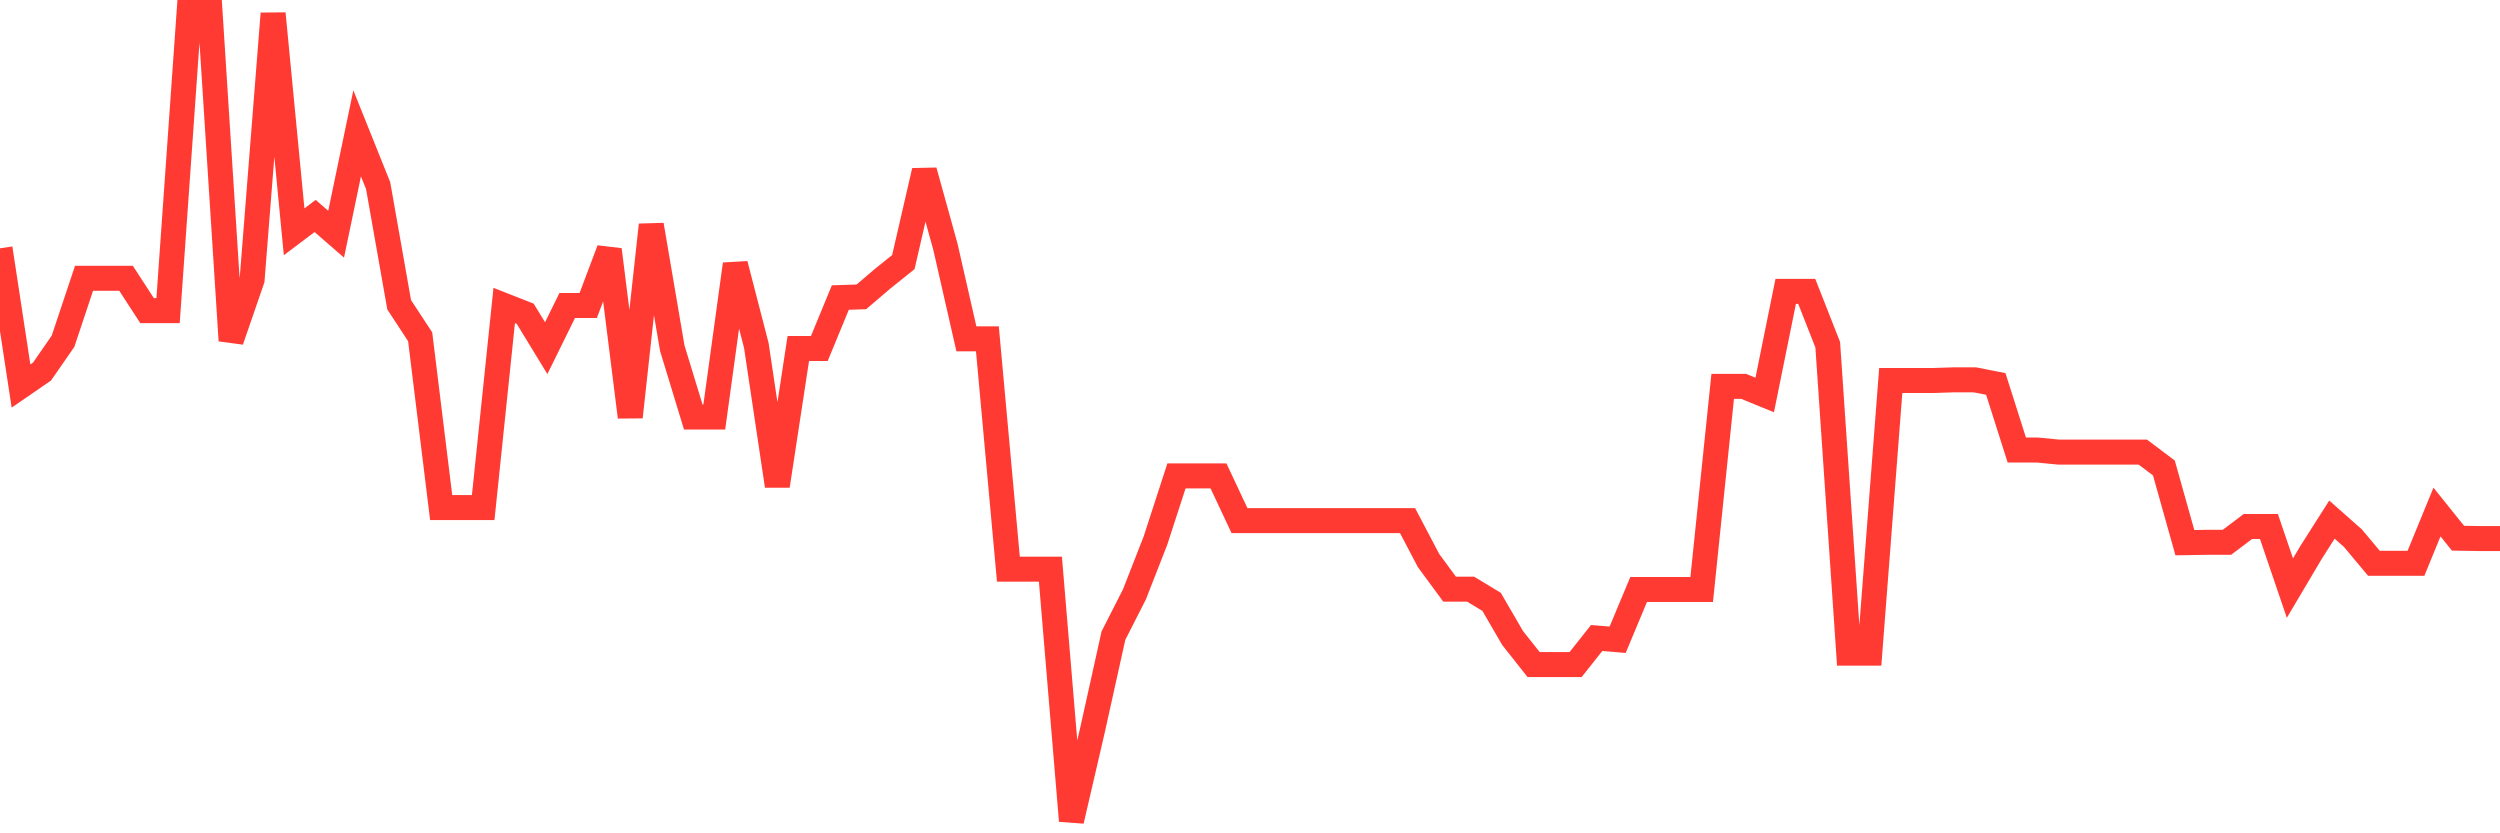<svg
  xmlns="http://www.w3.org/2000/svg"
  xmlns:xlink="http://www.w3.org/1999/xlink"
  width="120"
  height="40"
  viewBox="0 0 120 40"
  preserveAspectRatio="none"
>
  <polyline
    points="0,11.919 1.008,18.529 2.017,17.835 3.025,16.381 4.034,13.357 5.042,13.357 6.05,13.357 7.059,14.91 8.067,14.91 9.076,0.6 10.084,0.6 11.092,16.348 12.101,13.423 13.109,0.65 14.118,11.126 15.126,10.366 16.134,11.242 17.143,6.4 18.151,8.912 19.16,14.629 20.168,16.166 21.176,24.363 22.185,24.363 23.193,24.363 24.202,14.663 25.21,15.059 26.218,16.712 27.227,14.663 28.235,14.663 29.244,11.986 30.252,20.017 31.261,10.796 32.269,16.712 33.277,20.017 34.286,20.017 35.294,12.68 36.303,16.579 37.311,23.321 38.319,16.728 39.328,16.728 40.336,14.282 41.345,14.249 42.353,13.39 43.361,12.58 44.37,8.201 45.378,11.837 46.387,16.265 47.395,16.265 48.403,27.32 49.412,27.32 50.42,27.32 51.429,39.4 52.437,35.054 53.445,30.51 54.454,28.527 55.462,25.949 56.471,22.842 57.479,22.842 58.487,22.842 59.496,24.99 60.504,24.99 61.513,24.99 62.521,24.99 63.529,24.99 64.538,24.99 65.546,24.99 66.555,24.99 67.563,24.99 68.571,26.907 69.58,28.279 70.588,28.279 71.597,28.89 72.605,30.625 73.613,31.898 74.622,31.898 75.63,31.898 76.639,30.625 77.647,30.708 78.655,28.295 79.664,28.295 80.672,28.295 81.681,28.295 82.689,18.546 83.697,18.546 84.706,18.959 85.714,13.985 86.723,13.985 87.731,16.546 88.739,31.352 89.748,31.352 90.756,18.265 91.765,18.265 92.773,18.265 93.782,18.232 94.79,18.232 95.798,18.43 96.807,21.603 97.815,21.603 98.824,21.702 99.832,21.702 100.84,21.702 101.849,21.702 102.857,21.702 103.866,22.462 104.874,26.048 105.882,26.032 106.891,26.032 107.899,25.271 108.908,25.271 109.916,28.229 110.924,26.527 111.933,24.941 112.941,25.833 113.95,27.04 114.958,27.04 115.966,27.04 116.975,24.577 117.983,25.833 118.992,25.85 120,25.85"
    fill="none"
    stroke="#ff3a33"
    stroke-width="1.2"
  >
  </polyline>
</svg>